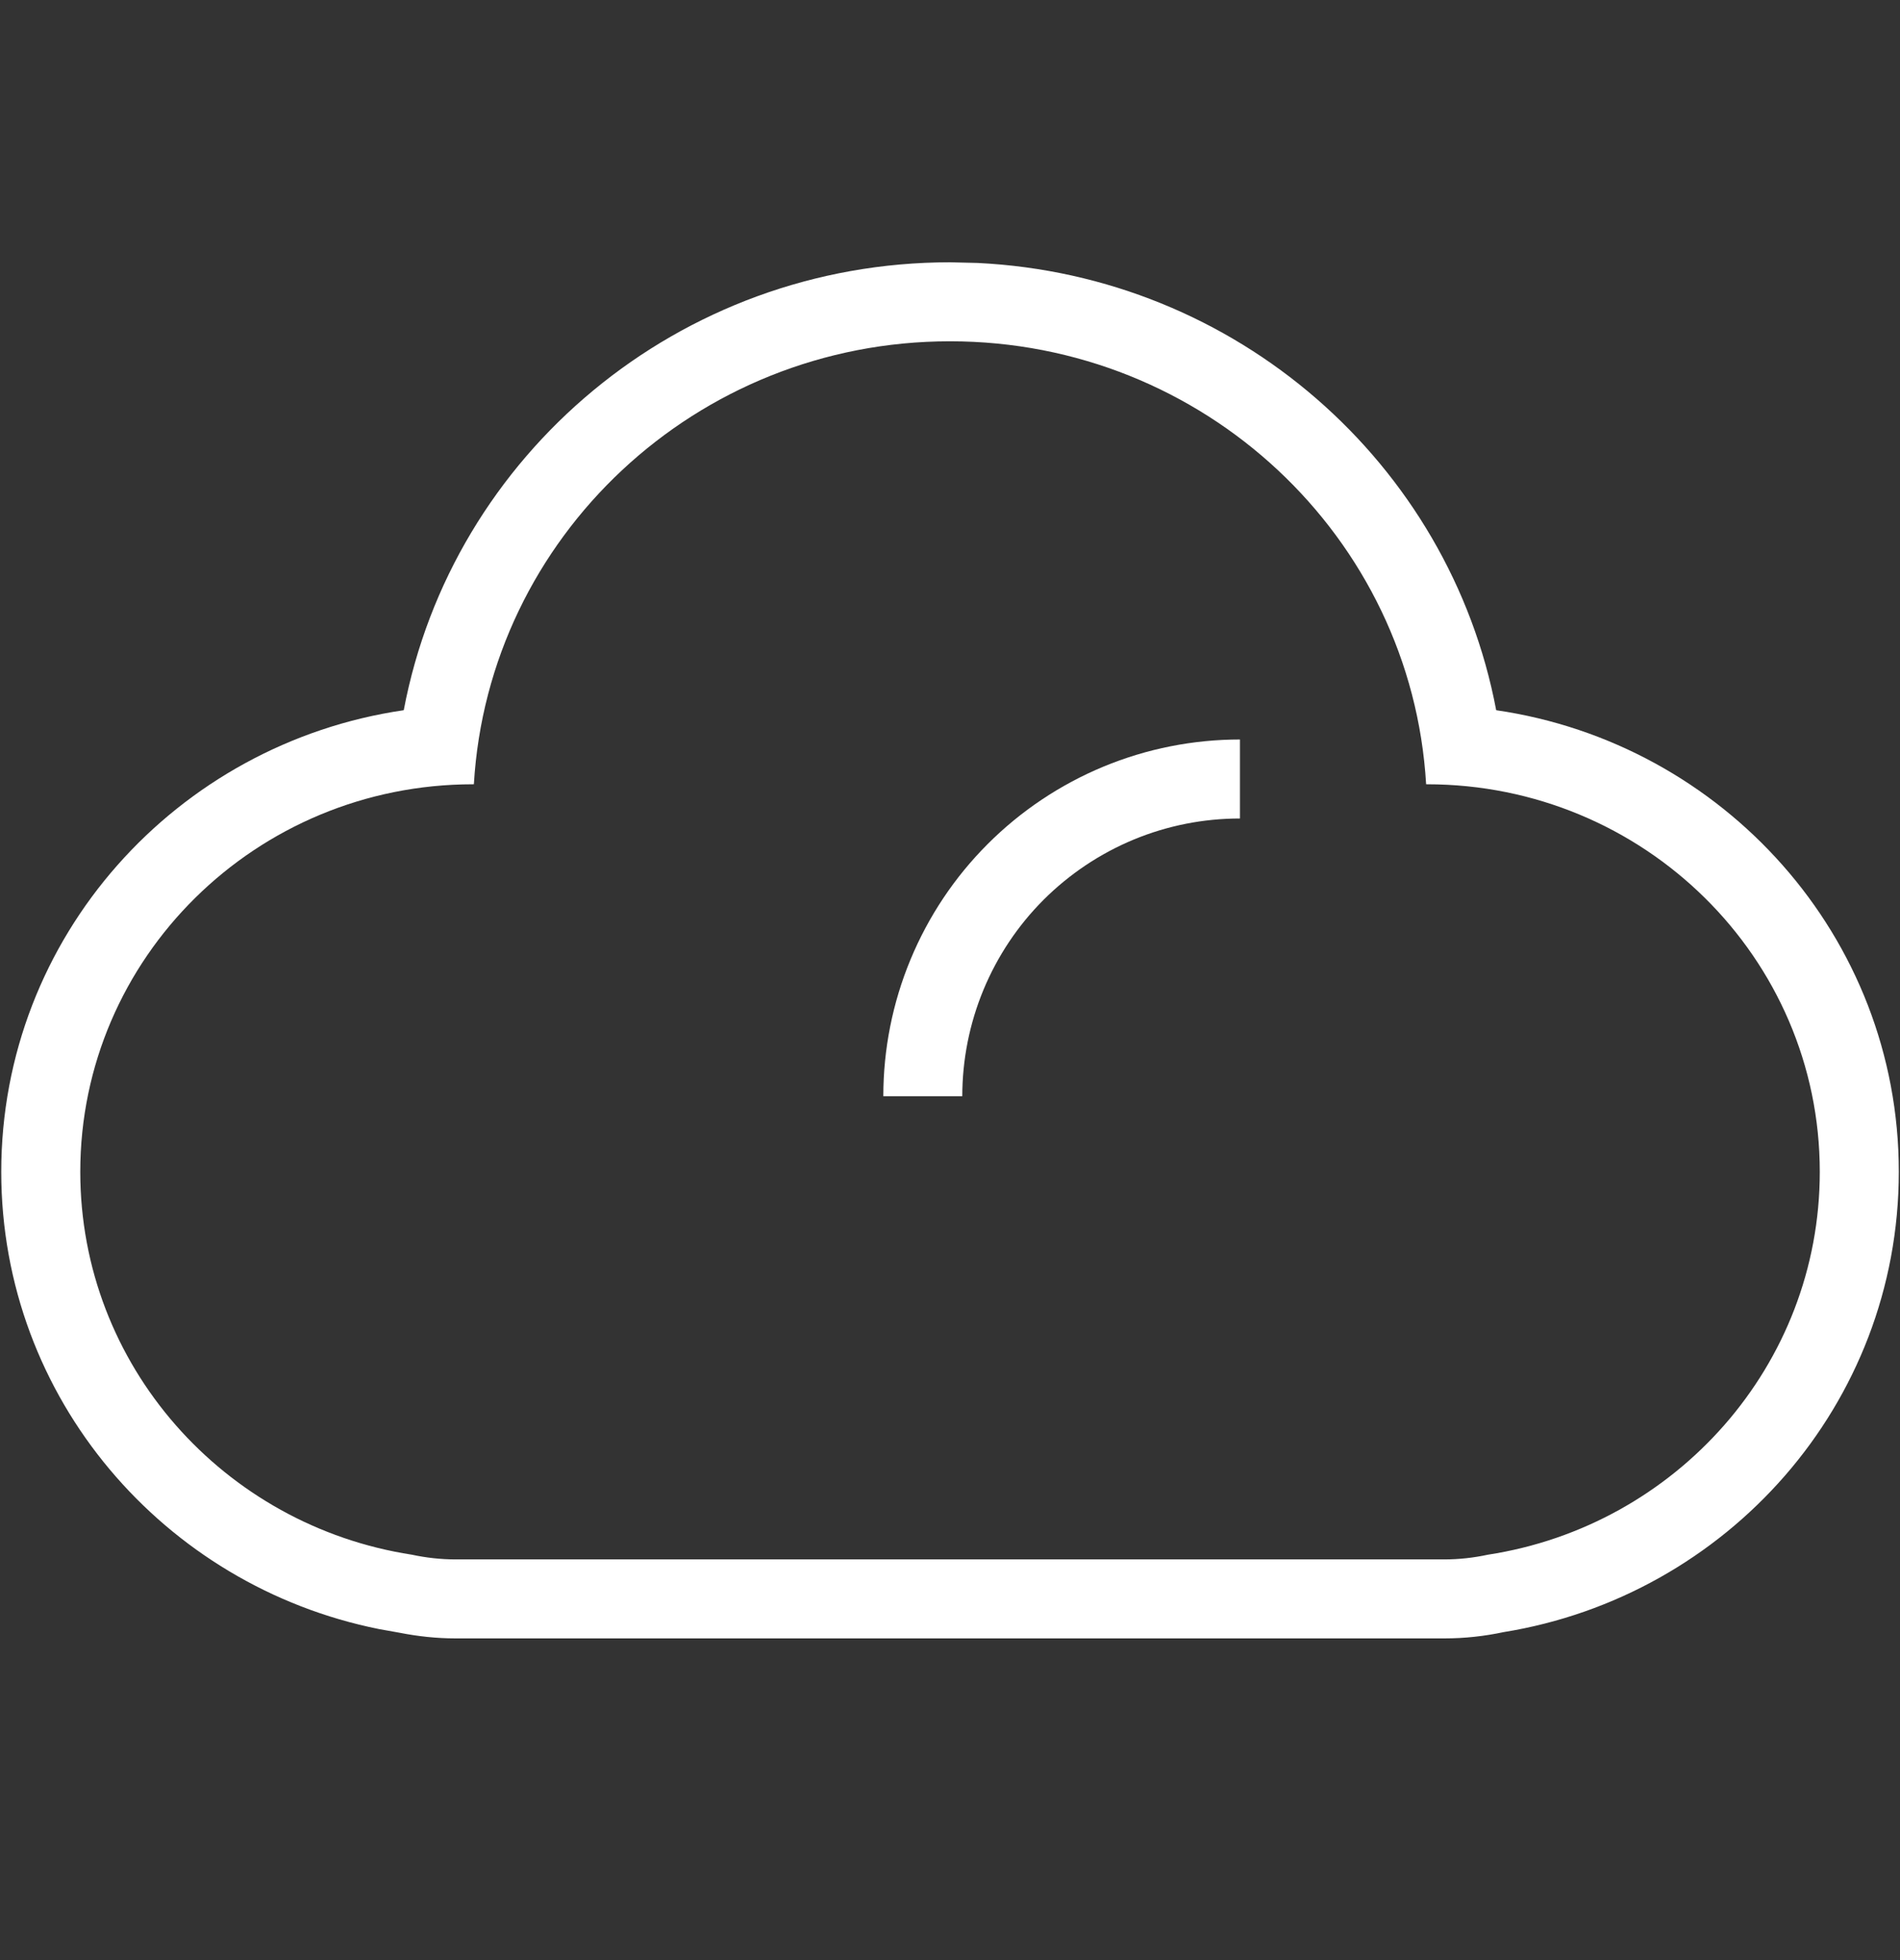<svg xmlns="http://www.w3.org/2000/svg" fill="none" viewBox="0 0 32 33" height="33" width="32">
<rect x="0" y="0" width="32" height="33" fill="#333333" stroke="none"/>
<path fill="white" d="M30.649 19.729C30.649 16.125 27.687 13.204 24.033 13.204C24.028 13.204 24.023 13.204 24.019 13.204C23.774 9.044 20.278 5.746 16 5.746C11.722 5.746 8.226 9.044 7.981 13.204C7.977 13.204 7.972 13.204 7.967 13.204C4.313 13.204 1.352 16.125 1.352 19.729C1.352 22.988 3.773 25.688 6.938 26.175C7.176 26.226 7.422 26.254 7.675 26.254H24.325C24.577 26.254 24.822 26.226 25.059 26.175C28.225 25.689 30.649 22.989 30.649 19.729ZM31.98 19.729C31.979 23.648 29.083 26.872 25.32 27.479C25.005 27.546 24.672 27.584 24.325 27.584H7.675C7.351 27.584 7.037 27.549 6.736 27.49L6.384 27.427C2.766 26.703 0.022 23.545 0.021 19.729C0.021 15.768 2.977 12.515 6.8 11.957C7.614 7.653 11.434 4.416 16 4.416L16.463 4.427C20.822 4.637 24.413 7.799 25.199 11.957C29.022 12.514 31.98 15.768 31.98 19.729Z"></path>
<path fill="white" d="M14.877 18.456C14.877 17.667 15.032 16.885 15.334 16.157C15.636 15.428 16.078 14.766 16.636 14.209C17.194 13.651 17.856 13.209 18.584 12.907C19.313 12.605 20.094 12.45 20.883 12.45L20.883 13.78C20.269 13.78 19.661 13.9 19.094 14.135C18.527 14.37 18.011 14.715 17.576 15.149C17.142 15.583 16.798 16.099 16.563 16.666C16.328 17.234 16.207 17.842 16.207 18.456L14.877 18.456Z"></path>
</svg>
